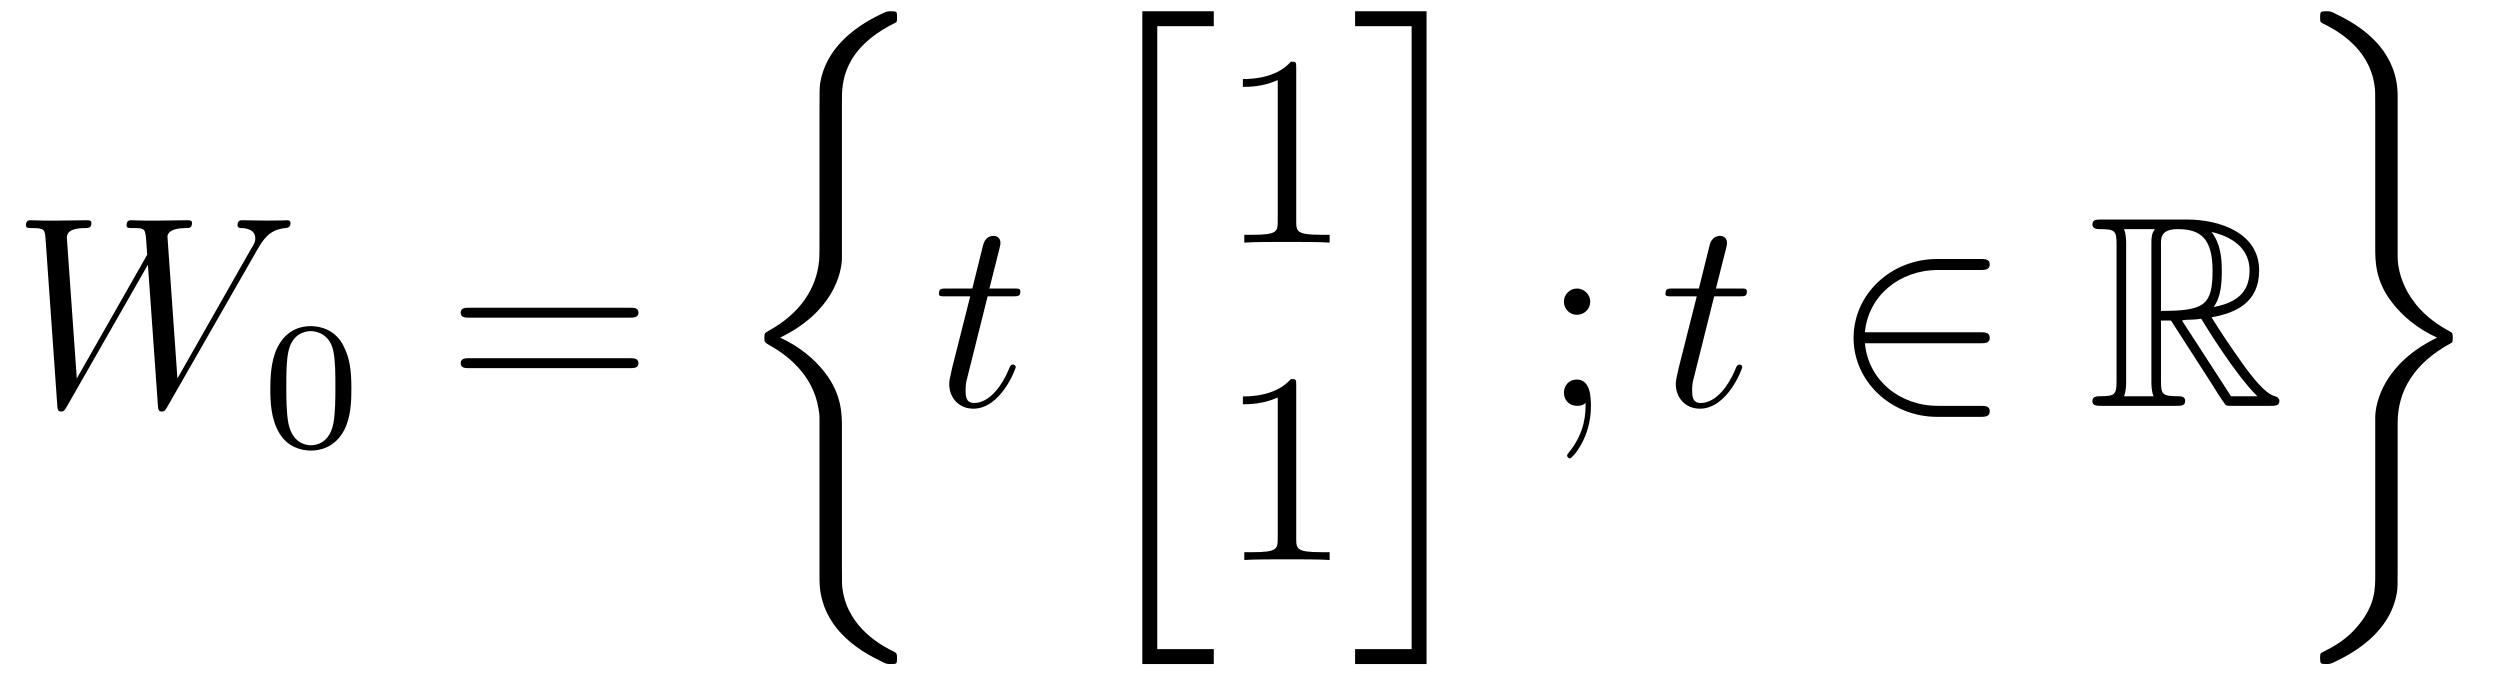 <?xml version="1.0" encoding="UTF-8"?>
<svg xmlns="http://www.w3.org/2000/svg" xmlns:xlink="http://www.w3.org/1999/xlink" viewBox="0 0 109.865 29.693">
<defs>
<g>
<g id="glyph-0-0">
<path d="M 10.797 -6.844 C 11.062 -7.297 11.328 -7.75 12.047 -7.812 C 12.156 -7.828 12.266 -7.844 12.266 -8.031 C 12.266 -8.156 12.156 -8.156 12.125 -8.156 C 12.094 -8.156 12.016 -8.141 11.219 -8.141 C 10.859 -8.141 10.5 -8.156 10.141 -8.156 C 10.078 -8.156 9.938 -8.156 9.938 -7.938 C 9.938 -7.828 10.031 -7.812 10.094 -7.812 C 10.344 -7.812 10.719 -7.734 10.719 -7.359 C 10.719 -7.203 10.672 -7.125 10.547 -6.922 L 7.297 -1.203 L 6.859 -7.438 C 6.859 -7.578 7 -7.812 7.656 -7.812 C 7.812 -7.812 7.938 -7.812 7.938 -8.047 C 7.938 -8.156 7.812 -8.156 7.75 -8.156 C 7.344 -8.156 6.891 -8.141 6.469 -8.141 L 5.844 -8.141 C 5.672 -8.141 5.453 -8.156 5.266 -8.156 C 5.203 -8.156 5.062 -8.156 5.062 -7.938 C 5.062 -7.812 5.141 -7.812 5.344 -7.812 C 5.891 -7.812 5.891 -7.812 5.938 -7.078 L 5.969 -6.641 L 2.875 -1.203 L 2.438 -7.375 C 2.438 -7.5 2.438 -7.812 3.25 -7.812 C 3.375 -7.812 3.516 -7.812 3.516 -8.031 C 3.516 -8.156 3.406 -8.156 3.328 -8.156 C 2.922 -8.156 2.469 -8.141 2.047 -8.141 L 1.422 -8.141 C 1.25 -8.141 1.031 -8.156 0.844 -8.156 C 0.781 -8.156 0.641 -8.156 0.641 -7.938 C 0.641 -7.812 0.734 -7.812 0.891 -7.812 C 1.453 -7.812 1.469 -7.75 1.5 -7.359 L 2.016 -0.031 C 2.031 0.172 2.047 0.25 2.188 0.25 C 2.312 0.25 2.328 0.203 2.438 0.031 L 6 -6.203 L 6.438 -0.031 C 6.453 0.172 6.469 0.25 6.609 0.25 C 6.734 0.25 6.766 0.188 6.859 0.031 Z M 10.797 -6.844 "/>
</g>
<g id="glyph-0-1">
<path d="M 2.406 -4.812 L 3.5 -4.812 C 3.734 -4.812 3.844 -4.812 3.844 -5.016 C 3.844 -5.156 3.781 -5.156 3.531 -5.156 L 2.484 -5.156 L 2.922 -6.891 C 2.969 -7.062 2.969 -7.094 2.969 -7.172 C 2.969 -7.359 2.828 -7.469 2.672 -7.469 C 2.562 -7.469 2.297 -7.438 2.203 -7.047 L 1.734 -5.156 L 0.609 -5.156 C 0.375 -5.156 0.266 -5.156 0.266 -4.922 C 0.266 -4.812 0.344 -4.812 0.578 -4.812 L 1.641 -4.812 L 0.844 -1.656 C 0.75 -1.234 0.719 -1.109 0.719 -0.953 C 0.719 -0.391 1.109 0.125 1.781 0.125 C 2.984 0.125 3.641 -1.625 3.641 -1.703 C 3.641 -1.781 3.578 -1.812 3.516 -1.812 C 3.484 -1.812 3.438 -1.812 3.422 -1.766 C 3.406 -1.75 3.391 -1.75 3.312 -1.547 C 3.062 -0.953 2.516 -0.125 1.812 -0.125 C 1.453 -0.125 1.438 -0.422 1.438 -0.688 C 1.438 -0.688 1.438 -0.922 1.469 -1.062 Z M 2.406 -4.812 "/>
</g>
<g id="glyph-1-0">
<path d="M 3.891 -2.547 C 3.891 -3.391 3.812 -3.906 3.547 -4.422 C 3.203 -5.125 2.547 -5.297 2.109 -5.297 C 1.109 -5.297 0.734 -4.547 0.625 -4.328 C 0.344 -3.75 0.328 -2.953 0.328 -2.547 C 0.328 -2.016 0.344 -1.219 0.734 -0.578 C 1.094 0.016 1.688 0.172 2.109 0.172 C 2.5 0.172 3.172 0.047 3.578 -0.734 C 3.875 -1.312 3.891 -2.031 3.891 -2.547 Z M 2.109 -0.062 C 1.844 -0.062 1.297 -0.188 1.125 -1.016 C 1.031 -1.469 1.031 -2.219 1.031 -2.641 C 1.031 -3.188 1.031 -3.75 1.125 -4.188 C 1.297 -5 1.906 -5.078 2.109 -5.078 C 2.375 -5.078 2.938 -4.938 3.094 -4.219 C 3.188 -3.781 3.188 -3.172 3.188 -2.641 C 3.188 -2.172 3.188 -1.453 3.094 -1 C 2.922 -0.172 2.375 -0.062 2.109 -0.062 Z M 2.109 -0.062 "/>
</g>
<g id="glyph-2-0">
<path d="M 8.062 -3.875 C 8.234 -3.875 8.453 -3.875 8.453 -4.094 C 8.453 -4.312 8.25 -4.312 8.062 -4.312 L 1.031 -4.312 C 0.859 -4.312 0.641 -4.312 0.641 -4.094 C 0.641 -3.875 0.844 -3.875 1.031 -3.875 Z M 8.062 -1.656 C 8.234 -1.656 8.453 -1.656 8.453 -1.859 C 8.453 -2.094 8.25 -2.094 8.062 -2.094 L 1.031 -2.094 C 0.859 -2.094 0.641 -2.094 0.641 -1.875 C 0.641 -1.656 0.844 -1.656 1.031 -1.656 Z M 8.062 -1.656 "/>
</g>
<g id="glyph-2-1">
<path d="M 3.438 -7.656 C 3.438 -7.938 3.438 -7.953 3.203 -7.953 C 2.922 -7.625 2.312 -7.188 1.094 -7.188 L 1.094 -6.844 C 1.359 -6.844 1.953 -6.844 2.625 -7.141 L 2.625 -0.922 C 2.625 -0.484 2.578 -0.344 1.531 -0.344 L 1.156 -0.344 L 1.156 0 C 1.484 -0.031 2.641 -0.031 3.031 -0.031 C 3.438 -0.031 4.578 -0.031 4.906 0 L 4.906 -0.344 L 4.531 -0.344 C 3.484 -0.344 3.438 -0.484 3.438 -0.922 Z M 3.438 -7.656 "/>
</g>
<g id="glyph-2-2">
<path d="M 2.203 -4.578 C 2.203 -4.906 1.922 -5.156 1.625 -5.156 C 1.281 -5.156 1.047 -4.875 1.047 -4.578 C 1.047 -4.219 1.344 -4 1.609 -4 C 1.938 -4 2.203 -4.25 2.203 -4.578 Z M 2 -0.125 C 2 0.297 2 1.141 1.266 2.047 C 1.188 2.141 1.188 2.156 1.188 2.188 C 1.188 2.25 1.25 2.312 1.312 2.312 C 1.406 2.312 2.234 1.422 2.234 0.031 C 2.234 -0.422 2.203 -1.156 1.609 -1.156 C 1.266 -1.156 1.047 -0.891 1.047 -0.578 C 1.047 -0.266 1.266 0 1.625 0 C 1.859 0 1.938 -0.078 2 -0.125 Z M 2 -0.125 "/>
</g>
<g id="glyph-3-0">
<path d="M 4.969 17.797 C 4.969 17.234 4.969 16.359 4.219 15.391 C 3.75 14.781 3.078 14.234 2.25 13.859 C 4.578 12.734 4.969 11.016 4.969 10.344 L 4.969 3.453 C 4.969 2.719 4.969 1.188 7.297 0.031 C 7.391 -0.016 7.391 -0.031 7.391 -0.219 C 7.391 -0.469 7.391 -0.484 7.125 -0.484 C 6.953 -0.484 6.938 -0.484 6.625 -0.328 C 5.438 0.25 4.266 1.188 4.016 2.656 C 3.984 2.891 3.984 3 3.984 3.797 L 3.984 9.328 C 3.984 9.688 3.984 10.312 3.969 10.453 C 3.859 11.703 3.125 12.797 1.766 13.547 C 1.578 13.656 1.562 13.656 1.562 13.859 C 1.562 14.062 1.578 14.062 1.75 14.172 C 2.547 14.609 3.688 15.469 3.938 16.969 C 3.984 17.234 3.984 17.266 3.984 17.391 L 3.984 24.484 C 3.984 26.219 5.172 27.359 6.656 28.062 C 6.922 28.203 6.938 28.203 7.125 28.203 C 7.375 28.203 7.391 28.203 7.391 27.938 C 7.391 27.75 7.375 27.734 7.281 27.672 C 6.797 27.438 5.25 26.656 5 24.938 C 4.969 24.766 4.969 24.641 4.969 23.922 Z M 4.969 17.797 "/>
</g>
<g id="glyph-3-1">
<path d="M 2.984 28.203 L 6.125 28.203 L 6.125 27.547 L 3.641 27.547 L 3.641 0.172 L 6.125 0.172 L 6.125 -0.484 L 2.984 -0.484 Z M 2.984 28.203 "/>
</g>
<g id="glyph-3-2">
<path d="M 2.656 27.547 L 0.172 27.547 L 0.172 28.203 L 3.312 28.203 L 3.312 -0.484 L 0.172 -0.484 L 0.172 0.172 L 2.656 0.172 Z M 2.656 27.547 "/>
</g>
<g id="glyph-3-3">
<path d="M 4.969 17.609 C 4.969 16.203 5.688 14.984 7.297 14.109 C 7.375 14.062 7.391 14.062 7.391 13.859 C 7.391 13.656 7.375 13.656 7.25 13.578 C 5.094 12.438 4.969 10.672 4.969 10.328 L 4.969 3.234 C 4.969 1.5 3.781 0.359 2.297 -0.344 C 2.031 -0.484 2.016 -0.484 1.828 -0.484 C 1.578 -0.484 1.562 -0.469 1.562 -0.219 C 1.562 -0.031 1.562 -0.016 1.672 0.047 C 2.188 0.297 3.719 1.078 3.953 2.781 C 3.984 2.953 3.984 3.078 3.984 3.797 L 3.984 9.922 C 3.984 10.484 3.984 11.375 4.734 12.328 C 5.203 12.938 5.875 13.484 6.703 13.859 C 4.375 14.984 3.984 16.703 3.984 17.375 L 3.984 24.266 C 3.984 24.891 3.984 25.578 3.281 26.453 C 2.75 27.125 2.156 27.438 1.656 27.688 C 1.562 27.734 1.562 27.781 1.562 27.938 C 1.562 28.188 1.578 28.203 1.828 28.203 C 2 28.203 2.016 28.203 2.328 28.047 C 3.516 27.469 4.688 26.531 4.938 25.062 C 4.969 24.828 4.969 24.719 4.969 23.922 Z M 4.969 17.609 "/>
</g>
<g id="glyph-4-0">
<path d="M 6.547 -2.75 C 6.75 -2.75 6.969 -2.75 6.969 -2.984 C 6.969 -3.234 6.75 -3.234 6.547 -3.234 L 1.484 -3.234 C 1.625 -4.828 3 -5.969 4.688 -5.969 L 6.547 -5.969 C 6.75 -5.969 6.969 -5.969 6.969 -6.219 C 6.969 -6.453 6.75 -6.453 6.547 -6.453 L 4.656 -6.453 C 2.625 -6.453 0.984 -4.906 0.984 -2.984 C 0.984 -1.078 2.625 0.484 4.656 0.484 L 6.547 0.484 C 6.75 0.484 6.969 0.484 6.969 0.234 C 6.969 0 6.75 0 6.547 0 L 4.688 0 C 3 0 1.625 -1.141 1.484 -2.75 Z M 6.547 -2.75 "/>
</g>
<g id="glyph-5-0">
<path d="M 3.203 -3.75 L 3.641 -3.75 L 5.422 -0.984 C 5.547 -0.781 5.828 -0.328 5.969 -0.141 C 6.047 0 6.078 0 6.359 0 L 8.016 0 C 8.219 0 8.406 0 8.406 -0.219 C 8.406 -0.312 8.328 -0.391 8.219 -0.422 C 7.781 -0.516 7.203 -1.297 6.906 -1.688 C 6.828 -1.812 6.234 -2.594 5.422 -3.891 C 6.484 -4.078 7.516 -4.531 7.516 -5.953 C 7.516 -7.609 5.766 -8.188 4.344 -8.188 L 0.594 -8.188 C 0.375 -8.188 0.188 -8.188 0.188 -7.969 C 0.188 -7.766 0.422 -7.766 0.516 -7.766 C 1.188 -7.766 1.25 -7.688 1.25 -7.094 L 1.25 -1.094 C 1.25 -0.5 1.188 -0.422 0.516 -0.422 C 0.422 -0.422 0.188 -0.422 0.188 -0.219 C 0.188 0 0.375 0 0.594 0 L 3.875 0 C 4.094 0 4.266 0 4.266 -0.219 C 4.266 -0.422 4.062 -0.422 3.938 -0.422 C 3.25 -0.422 3.203 -0.516 3.203 -1.094 Z M 5.516 -4.344 C 5.844 -4.781 5.875 -5.422 5.875 -5.938 C 5.875 -6.516 5.812 -7.141 5.422 -7.641 C 5.922 -7.531 7.094 -7.156 7.094 -5.953 C 7.094 -5.172 6.734 -4.562 5.516 -4.344 Z M 3.203 -7.125 C 3.203 -7.375 3.203 -7.766 3.938 -7.766 C 4.953 -7.766 5.469 -7.344 5.469 -5.938 C 5.469 -4.406 5.094 -4.172 3.203 -4.172 Z M 1.578 -0.422 C 1.672 -0.641 1.672 -0.969 1.672 -1.078 L 1.672 -7.109 C 1.672 -7.234 1.672 -7.547 1.578 -7.766 L 2.938 -7.766 C 2.781 -7.578 2.781 -7.344 2.781 -7.156 L 2.781 -1.078 C 2.781 -0.953 2.781 -0.641 2.875 -0.422 Z M 4.125 -3.75 C 4.203 -3.766 4.25 -3.781 4.344 -3.781 C 4.531 -3.781 4.797 -3.797 4.969 -3.828 C 5.156 -3.531 6.438 -1.406 7.438 -0.422 L 6.281 -0.422 Z M 4.125 -3.75 "/>
</g>
</g>
<clipPath id="clip-0">
<path clip-rule="nonzero" d="M 33 0 L 40 0 L 40 29.691 L 33 29.691 Z M 33 0 "/>
</clipPath>
<clipPath id="clip-1">
<path clip-rule="nonzero" d="M 50 0 L 54 0 L 54 29.691 L 50 29.691 Z M 50 0 "/>
</clipPath>
<clipPath id="clip-2">
<path clip-rule="nonzero" d="M 59 0 L 63 0 L 63 29.691 L 59 29.691 Z M 59 0 "/>
</clipPath>
<clipPath id="clip-3">
<path clip-rule="nonzero" d="M 101 0 L 108 0 L 108 29.691 L 101 29.691 Z M 101 0 "/>
</clipPath>
</defs>
<g fill="rgb(0%, 0%, 0%)" fill-opacity="1">
<use xlink:href="#glyph-0-0" x="0.5" y="17.835"/>
</g>
<g fill="rgb(0%, 0%, 0%)" fill-opacity="1">
<use xlink:href="#glyph-1-0" x="11.551" y="19.629"/>
</g>
<g fill="rgb(0%, 0%, 0%)" fill-opacity="1">
<use xlink:href="#glyph-2-0" x="19.605" y="17.835"/>
</g>
<g clip-path="url(#clip-0)">
<g fill="rgb(0%, 0%, 0%)" fill-opacity="1">
<use xlink:href="#glyph-3-0" x="32.03" y="0.979"/>
</g>
</g>
<g fill="rgb(0%, 0%, 0%)" fill-opacity="1">
<use xlink:href="#glyph-0-1" x="40.996" y="17.835"/>
</g>
<g clip-path="url(#clip-1)">
<g fill="rgb(0%, 0%, 0%)" fill-opacity="1">
<use xlink:href="#glyph-3-1" x="47.216" y="0.979"/>
</g>
</g>
<g fill="rgb(0%, 0%, 0%)" fill-opacity="1">
<use xlink:href="#glyph-2-1" x="53.526" y="10.662"/>
</g>
<g fill="rgb(0%, 0%, 0%)" fill-opacity="1">
<use xlink:href="#glyph-2-1" x="53.526" y="24.61"/>
</g>
<g clip-path="url(#clip-2)">
<g fill="rgb(0%, 0%, 0%)" fill-opacity="1">
<use xlink:href="#glyph-3-2" x="59.379" y="0.979"/>
</g>
</g>
<g fill="rgb(0%, 0%, 0%)" fill-opacity="1">
<use xlink:href="#glyph-2-2" x="67.681" y="17.835"/>
</g>
<g fill="rgb(0%, 0%, 0%)" fill-opacity="1">
<use xlink:href="#glyph-0-1" x="72.925" y="17.835"/>
</g>
<g fill="rgb(0%, 0%, 0%)" fill-opacity="1">
<use xlink:href="#glyph-4-0" x="80.473" y="17.835"/>
</g>
<g fill="rgb(0%, 0%, 0%)" fill-opacity="1">
<use xlink:href="#glyph-5-0" x="91.764" y="17.835"/>
</g>
<g clip-path="url(#clip-3)">
<g fill="rgb(0%, 0%, 0%)" fill-opacity="1">
<use xlink:href="#glyph-3-3" x="100.398" y="0.979"/>
</g>
</g>
</svg>
